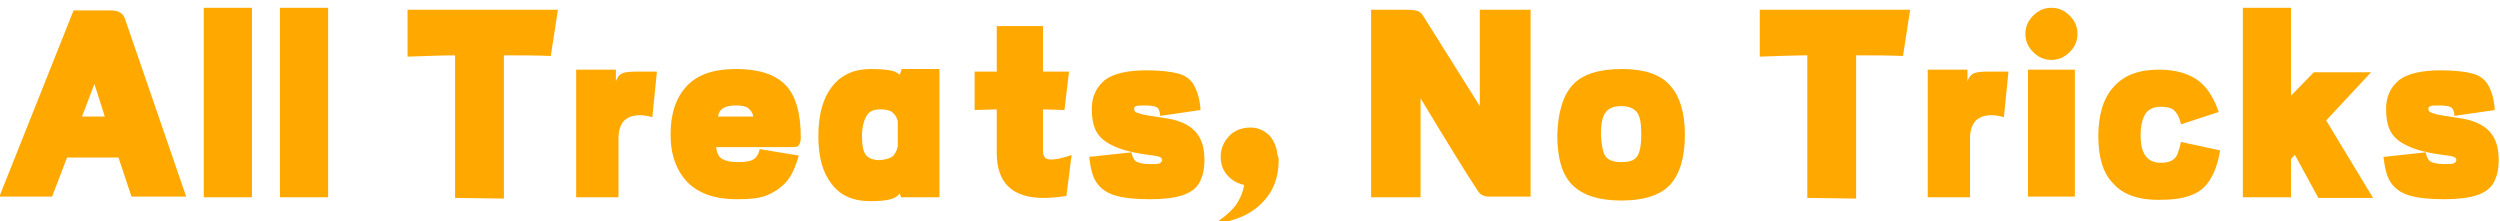 <?xml version="1.0" encoding="utf-8"?>
<!-- Generator: Adobe Illustrator 24.0.0, SVG Export Plug-In . SVG Version: 6.00 Build 0)  -->
<svg version="1.1" id="图层_1" xmlns="http://www.w3.org/2000/svg" xmlns:xlink="http://www.w3.org/1999/xlink" x="0px" y="0px"
	 viewBox="0 0 384 34" style="enable-background:new 0 0 384 34;" xml:space="preserve">
<style type="text/css">
	.st0{enable-background:new    ;}
	.st1{fill:#FFA900;}
</style>
<g class="st0">
	<path class="st1" d="M18.2,24.2h-7.9l-2.3,6h-8.1L11.3,1.6h5.7c0.6,0,1.1,0.1,1.4,0.3c0.4,0.2,0.6,0.5,0.8,1l9.4,27.3h-8.4
		L18.2,24.2z M12.6,17.9h3.5l-1.6-5L12.6,17.9z"/>
	<path class="st1" d="M31.3,30.3V1.2h7.4v29.1H31.3z"/>
	<path class="st1" d="M43,30.3V1.2h7.4v29.1H43z"/>
	<path class="st1" d="M84.6,8.6c-2.3-0.1-4.7-0.1-7.2-0.1v22l-7.5-0.1V8.5c-1.8,0-4.3,0.1-7.3,0.2V1.5h23.1L84.6,8.6z"/>
	<path class="st1" d="M100.9,11l-0.7,7c-0.7-0.2-1.3-0.3-1.9-0.3c-1.1,0-1.9,0.3-2.5,0.9c-0.5,0.6-0.8,1.5-0.8,2.6v9.1h-6.5V10.7
		h6.1v1.8c0.2-0.6,0.5-1,0.9-1.2c0.4-0.2,1.1-0.3,2.1-0.3H100.9z"/>
	<path class="st1" d="M115.7,24.5c0.5-0.3,0.8-0.8,1-1.6l6,1c-0.5,1.7-1.1,3.1-1.9,4s-1.8,1.6-3,2.1s-2.8,0.6-4.7,0.6
		c-3.3,0-5.8-0.9-7.5-2.6c-1.7-1.8-2.6-4.2-2.6-7.3c0-3.2,0.8-5.7,2.5-7.5c1.7-1.8,4.2-2.6,7.6-2.6c3.4,0,5.9,0.8,7.5,2.4
		c1.6,1.6,2.4,4.3,2.4,8.1c0,0.6-0.1,0.9-0.3,1.2s-0.6,0.3-1.2,0.3H110c0.1,0.9,0.4,1.5,0.9,1.8c0.5,0.3,1.3,0.5,2.4,0.5
		C114.4,24.9,115.2,24.8,115.7,24.5z M114.9,16.6c-0.4-0.3-1.1-0.4-1.9-0.4c-1.7,0-2.6,0.6-2.7,1.7h5.4
		C115.6,17.3,115.3,16.9,114.9,16.6z"/>
	<path class="st1" d="M144.3,10.5v19.8h-5.9l-0.2-0.6c-0.3,0.4-0.7,0.7-1.4,0.9c-0.7,0.2-1.7,0.3-3.1,0.3c-2.7,0-4.7-0.9-6-2.7
		c-1.4-1.8-2-4.2-2-7.3c0-3.3,0.7-5.8,2.1-7.6c1.4-1.8,3.4-2.7,5.9-2.7c1.4,0,2.4,0.1,3,0.2c0.6,0.1,1.1,0.3,1.5,0.7l0.3-0.9H144.3z
		 M137,24.1c0.4-0.3,0.7-0.8,0.9-1.6v-3.9c-0.2-0.7-0.5-1.1-0.9-1.4c-0.4-0.3-1.1-0.4-1.8-0.4c-1,0-1.7,0.3-2.1,1
		c-0.4,0.7-0.7,1.7-0.7,3.1c0,1.4,0.2,2.4,0.6,2.9c0.4,0.5,1.1,0.8,2.2,0.8C135.9,24.5,136.5,24.4,137,24.1z"/>
	<path class="st1" d="M160.5,24.2c0.2,0.2,0.5,0.3,1,0.3c0.7,0,1.7-0.2,3.1-0.7l-0.8,6.3c-1.3,0.2-2.5,0.3-3.5,0.3
		c-4.8,0-7.2-2.3-7.2-6.9v-6.7l-3.4,0.1l0-5.9h3.4v-7h7.1v7h4l-0.7,5.9l-3.3-0.1v6.4C160.2,23.6,160.3,23.9,160.5,24.2z"/>
	<path class="st1" d="M183.6,20.2c1,1.1,1.4,2.5,1.4,4.4c0,1.5-0.3,2.6-0.8,3.5c-0.5,0.9-1.4,1.5-2.6,1.9s-2.9,0.6-5,0.6
		c-2.3,0-4.1-0.2-5.4-0.6c-1.3-0.4-2.2-1.1-2.8-2s-0.9-2.2-1.1-3.9l6.5-0.7c0.1,0.7,0.4,1.2,0.7,1.4c0.4,0.2,1,0.4,2.1,0.4
		c0.7,0,1.2,0,1.5-0.1c0.2-0.1,0.4-0.3,0.4-0.5c0-0.2-0.1-0.4-0.4-0.5c-0.2-0.1-0.8-0.2-1.6-0.3c-2.4-0.3-4.3-0.8-5.5-1.4
		c-1.3-0.6-2.1-1.3-2.6-2.2c-0.5-0.9-0.7-2.1-0.7-3.5c0-1.9,0.7-3.3,2-4.4c1.3-1,3.5-1.5,6.4-1.5c2.1,0,3.8,0.2,4.9,0.5
		c1.1,0.3,1.9,0.9,2.4,1.8c0.5,0.9,0.9,2.1,1,3.8l-6.2,0.9c0-0.6-0.2-1.1-0.5-1.3c-0.3-0.2-0.9-0.3-1.8-0.3c-0.7,0-1.2,0-1.4,0.1
		c-0.2,0.1-0.3,0.2-0.3,0.4c0,0.2,0.1,0.4,0.2,0.5c0.2,0.1,0.5,0.2,1.2,0.4c0.6,0.1,1.6,0.3,3.1,0.5C181,18.4,182.6,19.1,183.6,20.2
		z"/>
	<path class="st1" d="M196.4,24.7c0,2.5-0.8,4.7-2.5,6.4c-1.7,1.8-4.2,2.9-7.5,3.3c1.4-0.8,2.4-1.7,3.2-2.6c0.7-0.9,1.3-2.1,1.5-3.4
		c-1-0.2-1.9-0.7-2.6-1.5c-0.7-0.8-1-1.8-1-2.8c0-1.2,0.4-2.2,1.2-3.1s1.8-1.3,3-1.4h0.1h0l0.7,0c0.8,0.1,1.5,0.4,2,0.8
		c0.6,0.4,1,1,1.3,1.7c0.2,0.5,0.4,1.1,0.4,1.7C196.4,24.1,196.4,24.4,196.4,24.7z"/>
	<path class="st1" d="M218.2,15.1v15.2h-7.6V1.5h5.5c0.8,0,1.4,0.1,1.7,0.2s0.6,0.4,0.9,0.9l8.6,13.7V1.5h7.8v28.7h-5.9
		c-0.6,0-1,0-1.2-0.1c-0.3-0.1-0.5-0.2-0.7-0.4c-0.2-0.2-0.4-0.5-0.7-1C225.4,26.9,222.6,22.4,218.2,15.1z"/>
	<path class="st1" d="M241.6,13c1.5-1.6,4-2.4,7.5-2.4c3.4,0,5.9,0.8,7.4,2.5c1.5,1.6,2.3,4.2,2.3,7.6c0,3.5-0.8,6.1-2.3,7.7
		c-1.5,1.6-4,2.4-7.5,2.4c-3.4,0-5.9-0.8-7.5-2.4s-2.3-4.2-2.3-7.7C239.3,17.2,240.1,14.6,241.6,13z M246.6,24
		c0.4,0.6,1.3,0.9,2.4,0.9c0.8,0,1.4-0.1,1.8-0.3c0.4-0.2,0.8-0.6,1-1.3s0.3-1.5,0.3-2.7c0-1.7-0.2-2.8-0.7-3.4
		c-0.5-0.6-1.3-0.9-2.4-0.9s-1.9,0.3-2.4,1c-0.5,0.7-0.7,1.8-0.7,3.4C246,22.3,246.2,23.4,246.6,24z"/>
	<path class="st1" d="M292.3,8.6c-2.3-0.1-4.7-0.1-7.2-0.1v22l-7.5-0.1V8.5c-1.8,0-4.3,0.1-7.3,0.2V1.5h23.1L292.3,8.6z"/>
	<path class="st1" d="M308.5,11l-0.7,7c-0.7-0.2-1.3-0.3-1.9-0.3c-1.1,0-1.9,0.3-2.5,0.9c-0.5,0.6-0.8,1.5-0.8,2.6v9.1h-6.5V10.7
		h6.1v1.8c0.2-0.6,0.5-1,0.9-1.2c0.4-0.2,1.1-0.3,2.1-0.3H308.5z"/>
	<path class="st1" d="M315.1,9.2c-1.1,0-2-0.4-2.8-1.2c-0.8-0.8-1.2-1.7-1.2-2.8c0-1.1,0.4-2,1.2-2.8c0.8-0.8,1.7-1.2,2.8-1.2
		c1.1,0,2,0.4,2.8,1.2c0.8,0.8,1.2,1.7,1.2,2.8c0,1.1-0.4,2-1.2,2.8C317.1,8.8,316.2,9.2,315.1,9.2z M311.5,30.2V10.7h7.2v19.5
		H311.5z"/>
	<path class="st1" d="M339.4,27.7c-0.7,1.1-1.7,1.9-2.9,2.3c-1.2,0.5-2.9,0.7-5,0.7c-3,0-5.4-0.8-6.9-2.5c-1.6-1.6-2.3-4.1-2.3-7.3
		c0-3.3,0.8-5.9,2.4-7.6c1.6-1.8,3.9-2.6,6.9-2.6c2.4,0,4.3,0.5,5.8,1.5s2.6,2.7,3.4,5l-5.8,1.9c-0.2-1-0.6-1.7-1-2.1
		s-1.1-0.6-2-0.6c-1.1,0-1.9,0.3-2.4,1c-0.5,0.7-0.8,1.8-0.8,3.4c0,2.8,1,4.2,3.1,4.2c0.7,0,1.2-0.1,1.6-0.3
		c0.4-0.2,0.7-0.5,0.9-0.9c0.2-0.5,0.4-1.1,0.6-2l6,1.3C340.7,25.1,340.1,26.6,339.4,27.7z"/>
	<path class="st1" d="M352.5,23.8l-0.6,0.6v5.9h-7.4V1.2h7.4v13.5l3.5-3.6h8.8l-6.9,7.4l7.2,11.9h-8.4L352.5,23.8z"/>
	<path class="st1" d="M382.4,20.2c1,1.1,1.4,2.5,1.4,4.4c0,1.5-0.3,2.6-0.8,3.5c-0.5,0.9-1.4,1.5-2.6,1.9s-2.9,0.6-5,0.6
		c-2.3,0-4.1-0.2-5.4-0.6c-1.3-0.4-2.2-1.1-2.8-2c-0.6-0.9-0.9-2.2-1.1-3.9l6.5-0.7c0.1,0.7,0.4,1.2,0.7,1.4c0.4,0.2,1,0.4,2.1,0.4
		c0.7,0,1.2,0,1.5-0.1c0.2-0.1,0.4-0.3,0.4-0.5c0-0.2-0.1-0.4-0.4-0.5c-0.2-0.1-0.8-0.2-1.6-0.3c-2.4-0.3-4.3-0.8-5.5-1.4
		c-1.3-0.6-2.1-1.3-2.6-2.2c-0.5-0.9-0.7-2.1-0.7-3.5c0-1.9,0.7-3.3,2-4.4c1.3-1,3.5-1.5,6.4-1.5c2.1,0,3.8,0.2,4.9,0.5
		c1.1,0.3,1.9,0.9,2.4,1.8c0.5,0.9,0.9,2.1,1,3.8l-6.2,0.9c0-0.6-0.2-1.1-0.5-1.3c-0.3-0.2-0.9-0.3-1.8-0.3c-0.7,0-1.2,0-1.4,0.1
		c-0.2,0.1-0.3,0.2-0.3,0.4c0,0.2,0.1,0.4,0.2,0.5c0.2,0.1,0.5,0.2,1.2,0.4c0.6,0.1,1.6,0.3,3.1,0.5
		C379.8,18.4,381.4,19.1,382.4,20.2z"/>
</g>
</svg>
